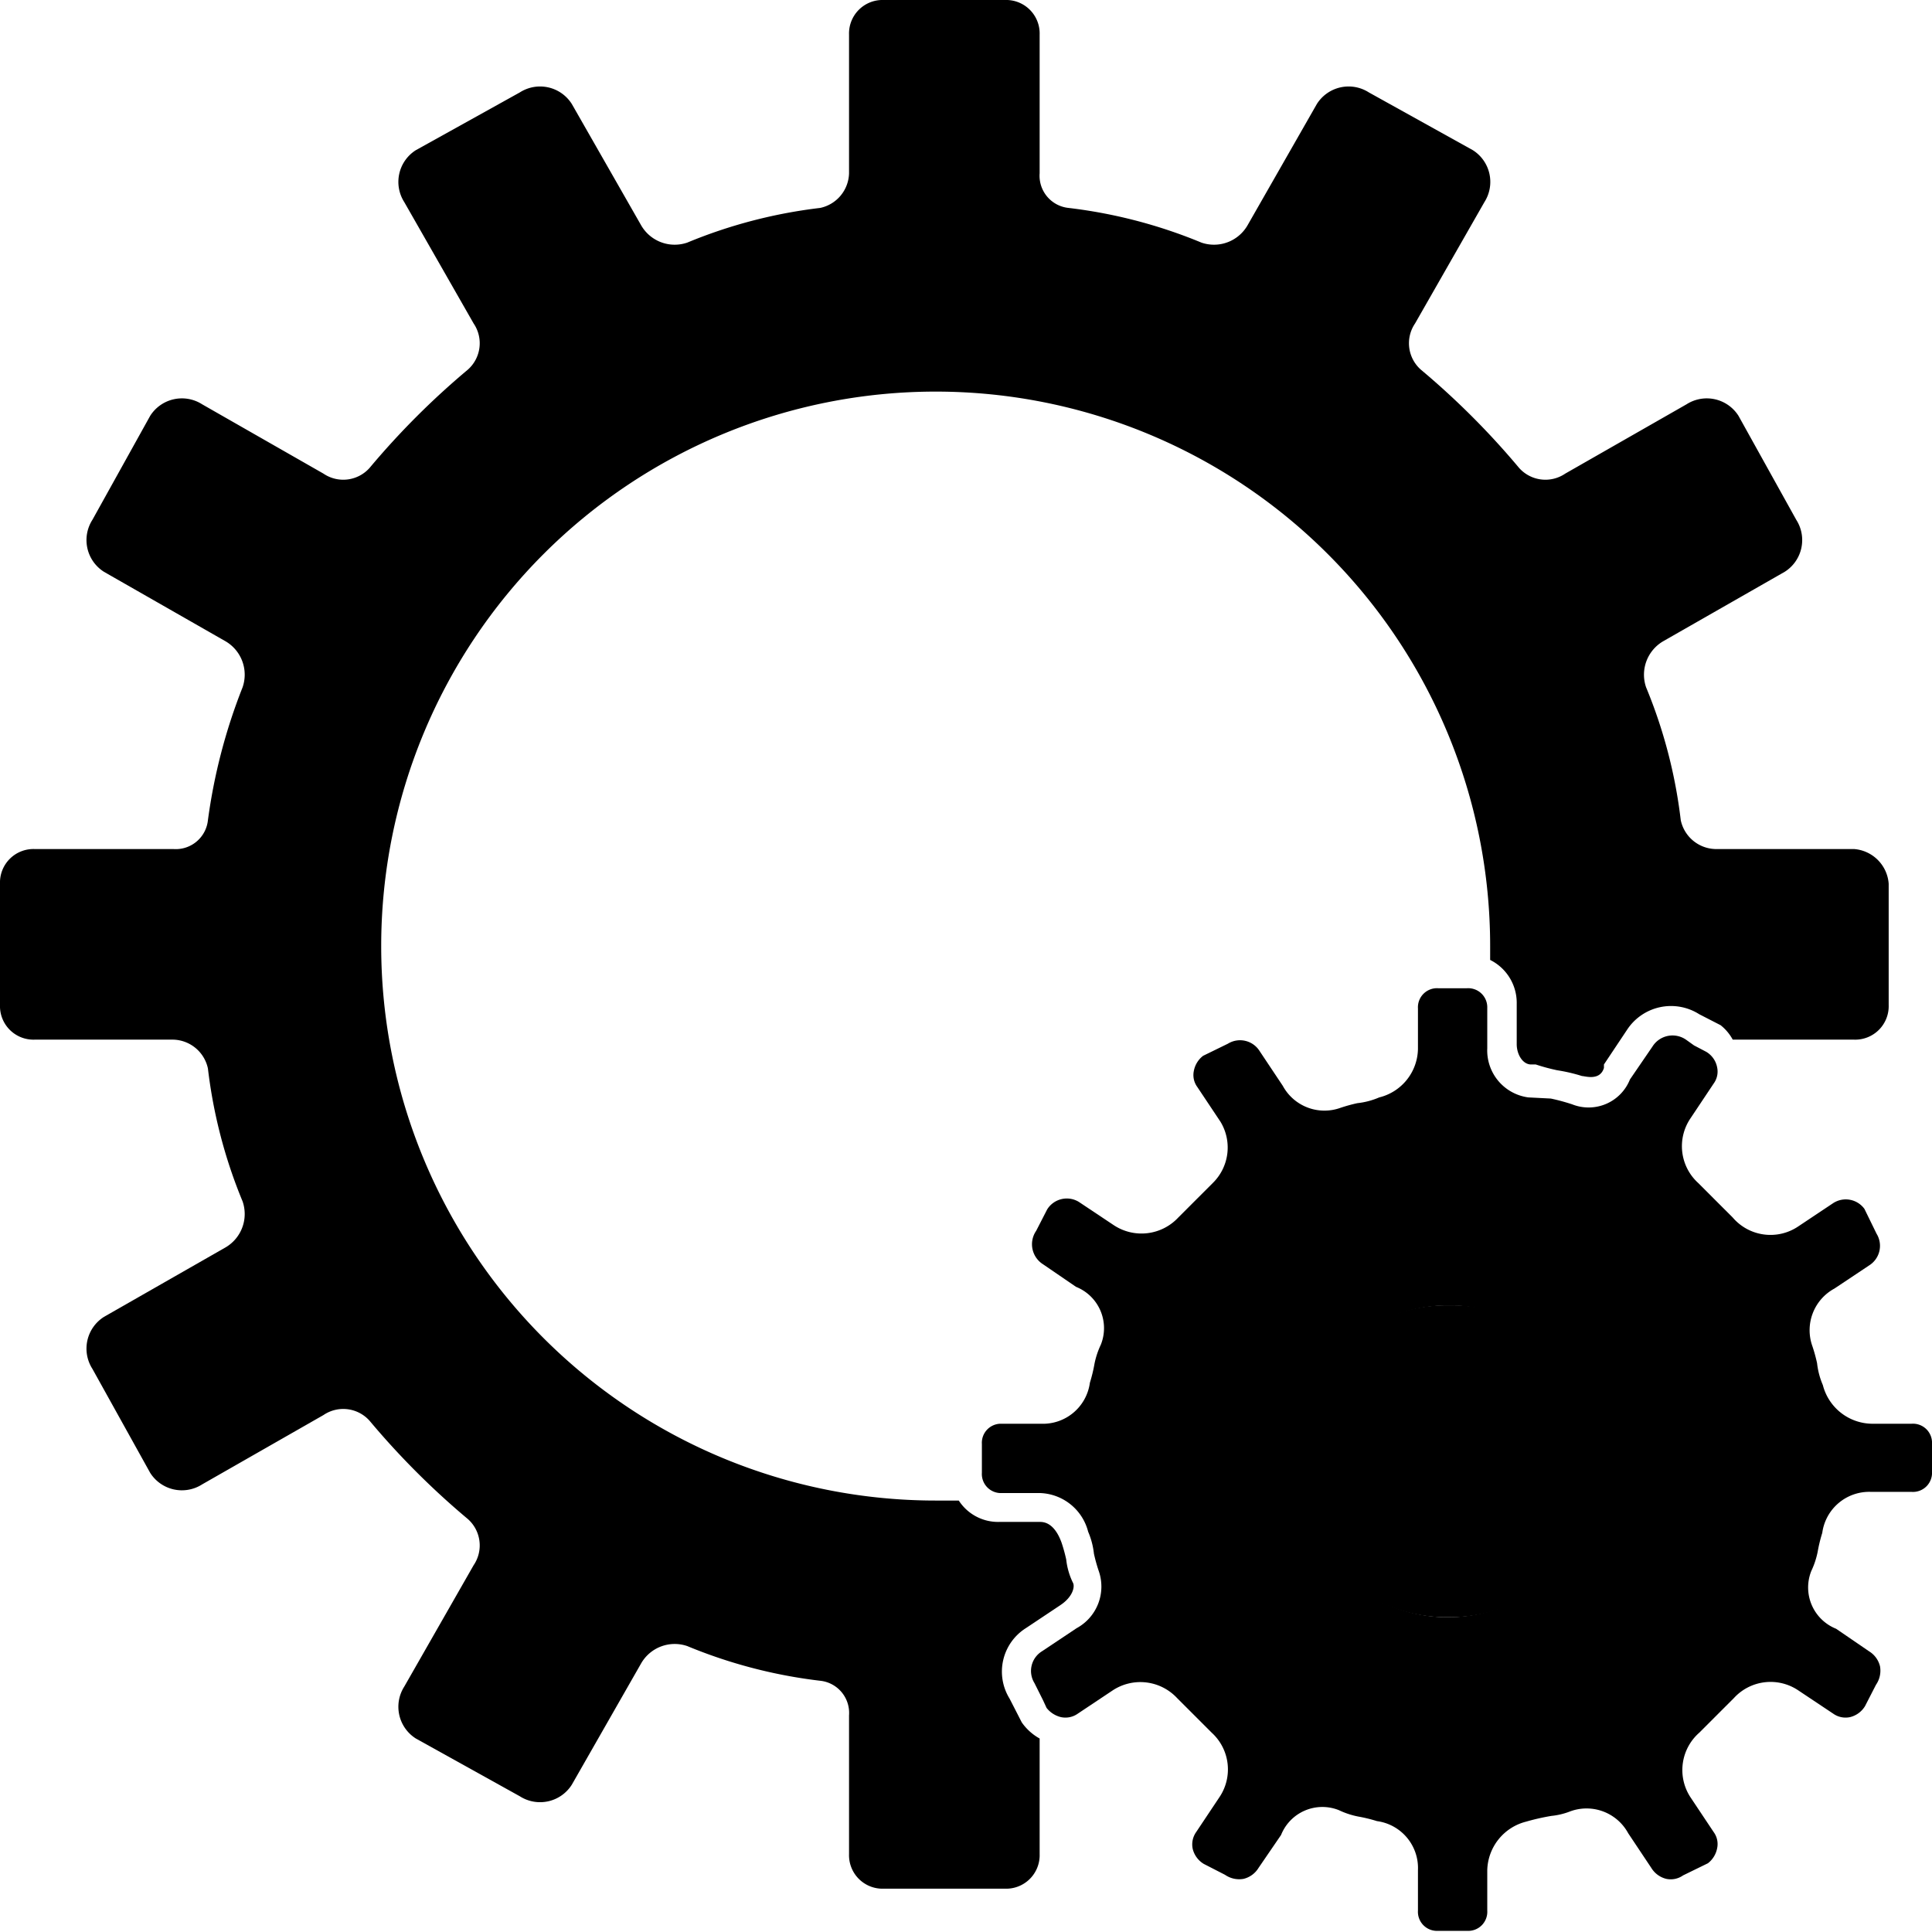 <svg xmlns="http://www.w3.org/2000/svg" viewBox="0 0 33.45 33.45"><defs><style></style></defs><g id="图层_2" data-name="图层 2"><g id="图层_1-2" data-name="图层 1"><path class="cls-1" d="M25.1,22.6A2.7,2.7,0,0,0,25,28h.09a2.69,2.69,0,0,0,2.7-2.7,2.72,2.72,0,0,0,0-.42A2.68,2.68,0,0,0,25.1,22.6Z"/><path class="cls-2" d="M17.48,29.41a.89.89,0,0,1,.28-1.22l.6-.4c.21-.14.25-.31.22-.38a1.21,1.21,0,0,1-.12-.41,2.81,2.81,0,0,0-.08-.29c-.13-.36-.32-.36-.38-.36h-.7a.81.81,0,0,1-.7-.37l-.4,0a9.6,9.6,0,1,1,9.6-9.6c0,.08,0,.16,0,.24a.83.83,0,0,1,.46.76v.7c0,.17.1.35.25.35h.08a3.47,3.47,0,0,0,.37.1,2.89,2.89,0,0,1,.43.1c.05,0,.31.09.38-.14l0-.06.4-.6a.91.91,0,0,1,1.25-.27l.37.19A.81.81,0,0,1,30,18H32.1a.58.58,0,0,0,.6-.6V15.3a.65.65,0,0,0-.6-.6H29.7a.63.63,0,0,1-.6-.5,8.65,8.65,0,0,0-.6-2.3.67.67,0,0,1,.3-.8l2.1-1.2a.65.65,0,0,0,.2-.9l-1-1.8a.65.65,0,0,0-.9-.2L27.1,8.2a.61.61,0,0,1-.8-.1,13.65,13.65,0,0,0-1.7-1.7.61.61,0,0,1-.1-.8l1.2-2.1a.65.65,0,0,0-.2-.9l-1.8-1a.65.65,0,0,0-.9.2L21.6,3.9a.67.67,0,0,1-.8.3,8.65,8.65,0,0,0-2.3-.6A.56.56,0,0,1,18,3V.6a.58.58,0,0,0-.6-.6H15.3a.58.58,0,0,0-.6.6V3a.63.63,0,0,1-.5.6,8.65,8.65,0,0,0-2.3.6.67.67,0,0,1-.8-.3L9.9,1.8A.65.65,0,0,0,9,1.6l-1.8,1a.65.65,0,0,0-.2.9L8.2,5.6a.61.61,0,0,1-.1.8A13.65,13.65,0,0,0,6.4,8.1a.61.61,0,0,1-.8.1L3.5,7a.65.65,0,0,0-.9.2L1.6,9a.65.65,0,0,0,.2.9l2.1,1.2a.67.67,0,0,1,.3.8,9.77,9.77,0,0,0-.6,2.3.56.56,0,0,1-.6.5H.6a.58.58,0,0,0-.6.6v2.1a.58.58,0,0,0,.6.6H3a.63.63,0,0,1,.6.5,8.65,8.65,0,0,0,.6,2.3.67.67,0,0,1-.3.8L1.8,22.8a.65.65,0,0,0-.2.9l1,1.8a.65.65,0,0,0,.9.2l2.1-1.2a.61.61,0,0,1,.8.1,13.65,13.65,0,0,0,1.7,1.7.61.61,0,0,1,.1.8L7,29.2a.65.65,0,0,0,.2.9l1.8,1a.65.65,0,0,0,.9-.2l1.2-2.1a.67.67,0,0,1,.8-.3,8.65,8.65,0,0,0,2.3.6.56.56,0,0,1,.5.6v2.4a.58.58,0,0,0,.6.6h2.1a.58.58,0,0,0,.6-.6v-2a.92.92,0,0,1-.31-.28Z"/><path class="cls-2" d="M33.1,24.65h-.7a.89.89,0,0,1-.84-.67,1.32,1.32,0,0,1-.1-.38,2.81,2.81,0,0,0-.08-.29.82.82,0,0,1,.38-1l.6-.4a.4.4,0,0,0,.13-.55l-.21-.43a.4.4,0,0,0-.54-.1l-.6.4A.86.86,0,0,1,30,21.08l-.6-.6a.86.86,0,0,1-.13-1.12l.4-.6a.35.35,0,0,0,.06-.28.4.4,0,0,0-.19-.27l-.21-.11L29.19,18a.41.41,0,0,0-.58.12l-.39.57a.77.77,0,0,1-1,.43,3.47,3.47,0,0,0-.37-.1L26.46,19a.82.82,0,0,1-.71-.85v-.7h0a.33.33,0,0,0-.35-.34h-.5a.33.33,0,0,0-.35.35v.7a.88.88,0,0,1-.67.84,1.32,1.32,0,0,1-.38.1,2.81,2.81,0,0,0-.29.08.82.82,0,0,1-1-.38l-.4-.6a.4.4,0,0,0-.55-.13l-.43.21a.43.43,0,0,0-.16.26.35.35,0,0,0,.06.28l.4.6A.86.86,0,0,1,21,20.48l-.6.6a.87.87,0,0,1-1.12.13l-.6-.4a.4.4,0,0,0-.55.13l-.19.37a.41.41,0,0,0,.12.58l.57.39a.77.77,0,0,1,.43,1,1.42,1.42,0,0,0-.11.33,2.61,2.61,0,0,1-.08.33.82.82,0,0,1-.85.71h-.7A.33.33,0,0,0,17,25v.5a.33.33,0,0,0,.35.35H18a.89.89,0,0,1,.84.67,1.32,1.32,0,0,1,.1.38,2.81,2.81,0,0,0,.08.29.82.82,0,0,1-.38,1l-.6.4a.4.4,0,0,0-.13.55l.15.3.06.13a.45.45,0,0,0,.25.16.37.37,0,0,0,.29-.06l.6-.4a.87.87,0,0,1,1.12.13l.6.6a.86.86,0,0,1,.13,1.12l-.4.6a.37.37,0,0,0-.06.29.42.42,0,0,0,.19.26l.37.19a.43.43,0,0,0,.32.07.42.42,0,0,0,.26-.19l.39-.57a.77.77,0,0,1,1-.43,1.42,1.42,0,0,0,.33.11,2.61,2.61,0,0,1,.33.08.82.82,0,0,1,.71.85v.7a.33.33,0,0,0,.35.35h.5a.33.33,0,0,0,.35-.35v-.7a.89.89,0,0,1,.67-.84,3.93,3.93,0,0,1,.44-.1,1.23,1.23,0,0,0,.33-.08.82.82,0,0,1,1,.38l.4.6a.42.42,0,0,0,.26.19.37.37,0,0,0,.29-.06l.43-.21a.43.43,0,0,0,.16-.26.35.35,0,0,0-.06-.28l-.4-.6A.86.86,0,0,1,29.42,30l.6-.6a.86.86,0,0,1,1.12-.13l.6.4a.37.37,0,0,0,.29.06.42.42,0,0,0,.26-.19l.19-.37a.43.43,0,0,0,.07-.32.42.42,0,0,0-.19-.26l-.57-.39a.77.77,0,0,1-.43-1,1.42,1.42,0,0,0,.11-.33,2.61,2.61,0,0,1,.08-.33.82.82,0,0,1,.85-.71h.7a.33.33,0,0,0,.35-.35V25A.33.33,0,0,0,33.1,24.65ZM25.1,28H25a2.7,2.7,0,1,1,2.75-3.11,2.72,2.72,0,0,1,0,.42A2.69,2.69,0,0,1,25.1,28Z"/></g></g></svg>